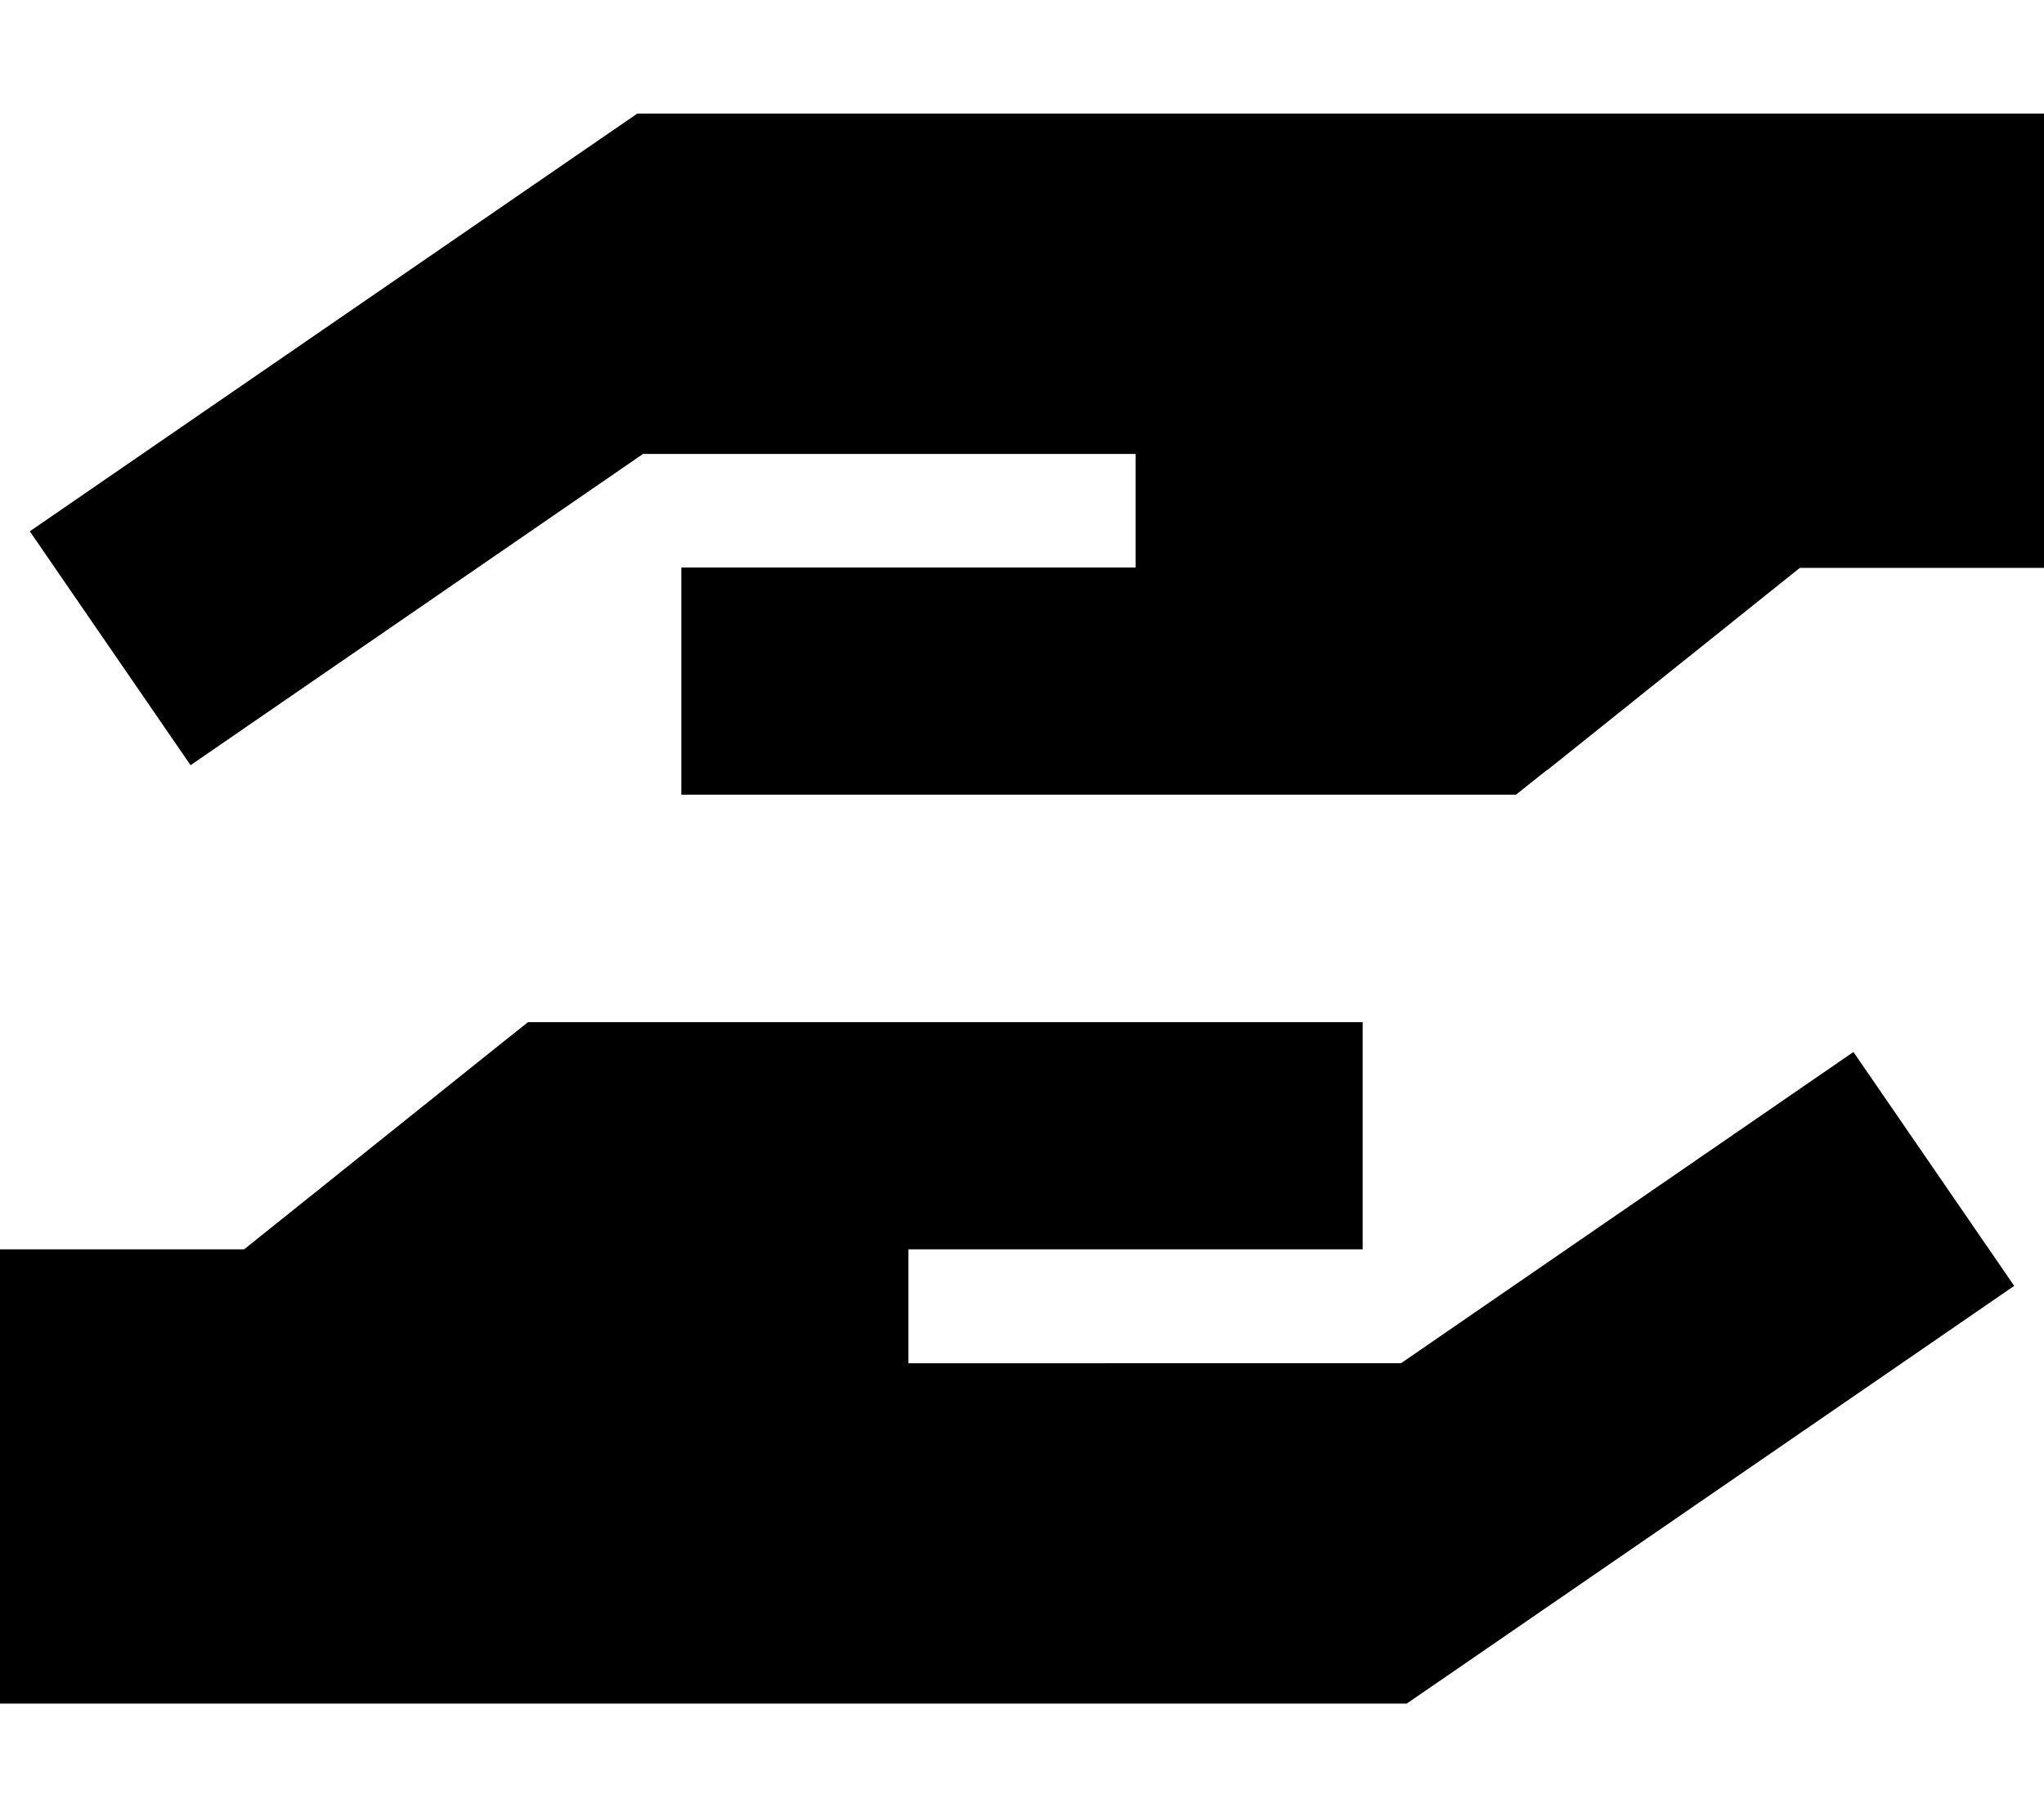 <svg xmlns="http://www.w3.org/2000/svg" viewBox="0 0 576 512"><!--! Font Awesome Pro 6.5.2 by @fontawesome - https://fontawesome.com License - https://fontawesome.com/license (Commercial License) Copyright 2024 Fonticons, Inc. --><path d="M436 217l71.2-57H576V32H544 352 192 179.6l-10.2 7-128 88-33 22.7 45.3 65.9 33-22.7 94.5-65H320v32H288 224 192v64h32 64 64 64 11.2l8.8-7zM140 295L68.8 352H0V480H32 224 384h12.4l10.2-7 128-88 33-22.7-45.3-65.9-33 22.7-94.5 65H256V352h32 64 32V288H352 288 224 160 148.8l-8.8 7z"/></svg>